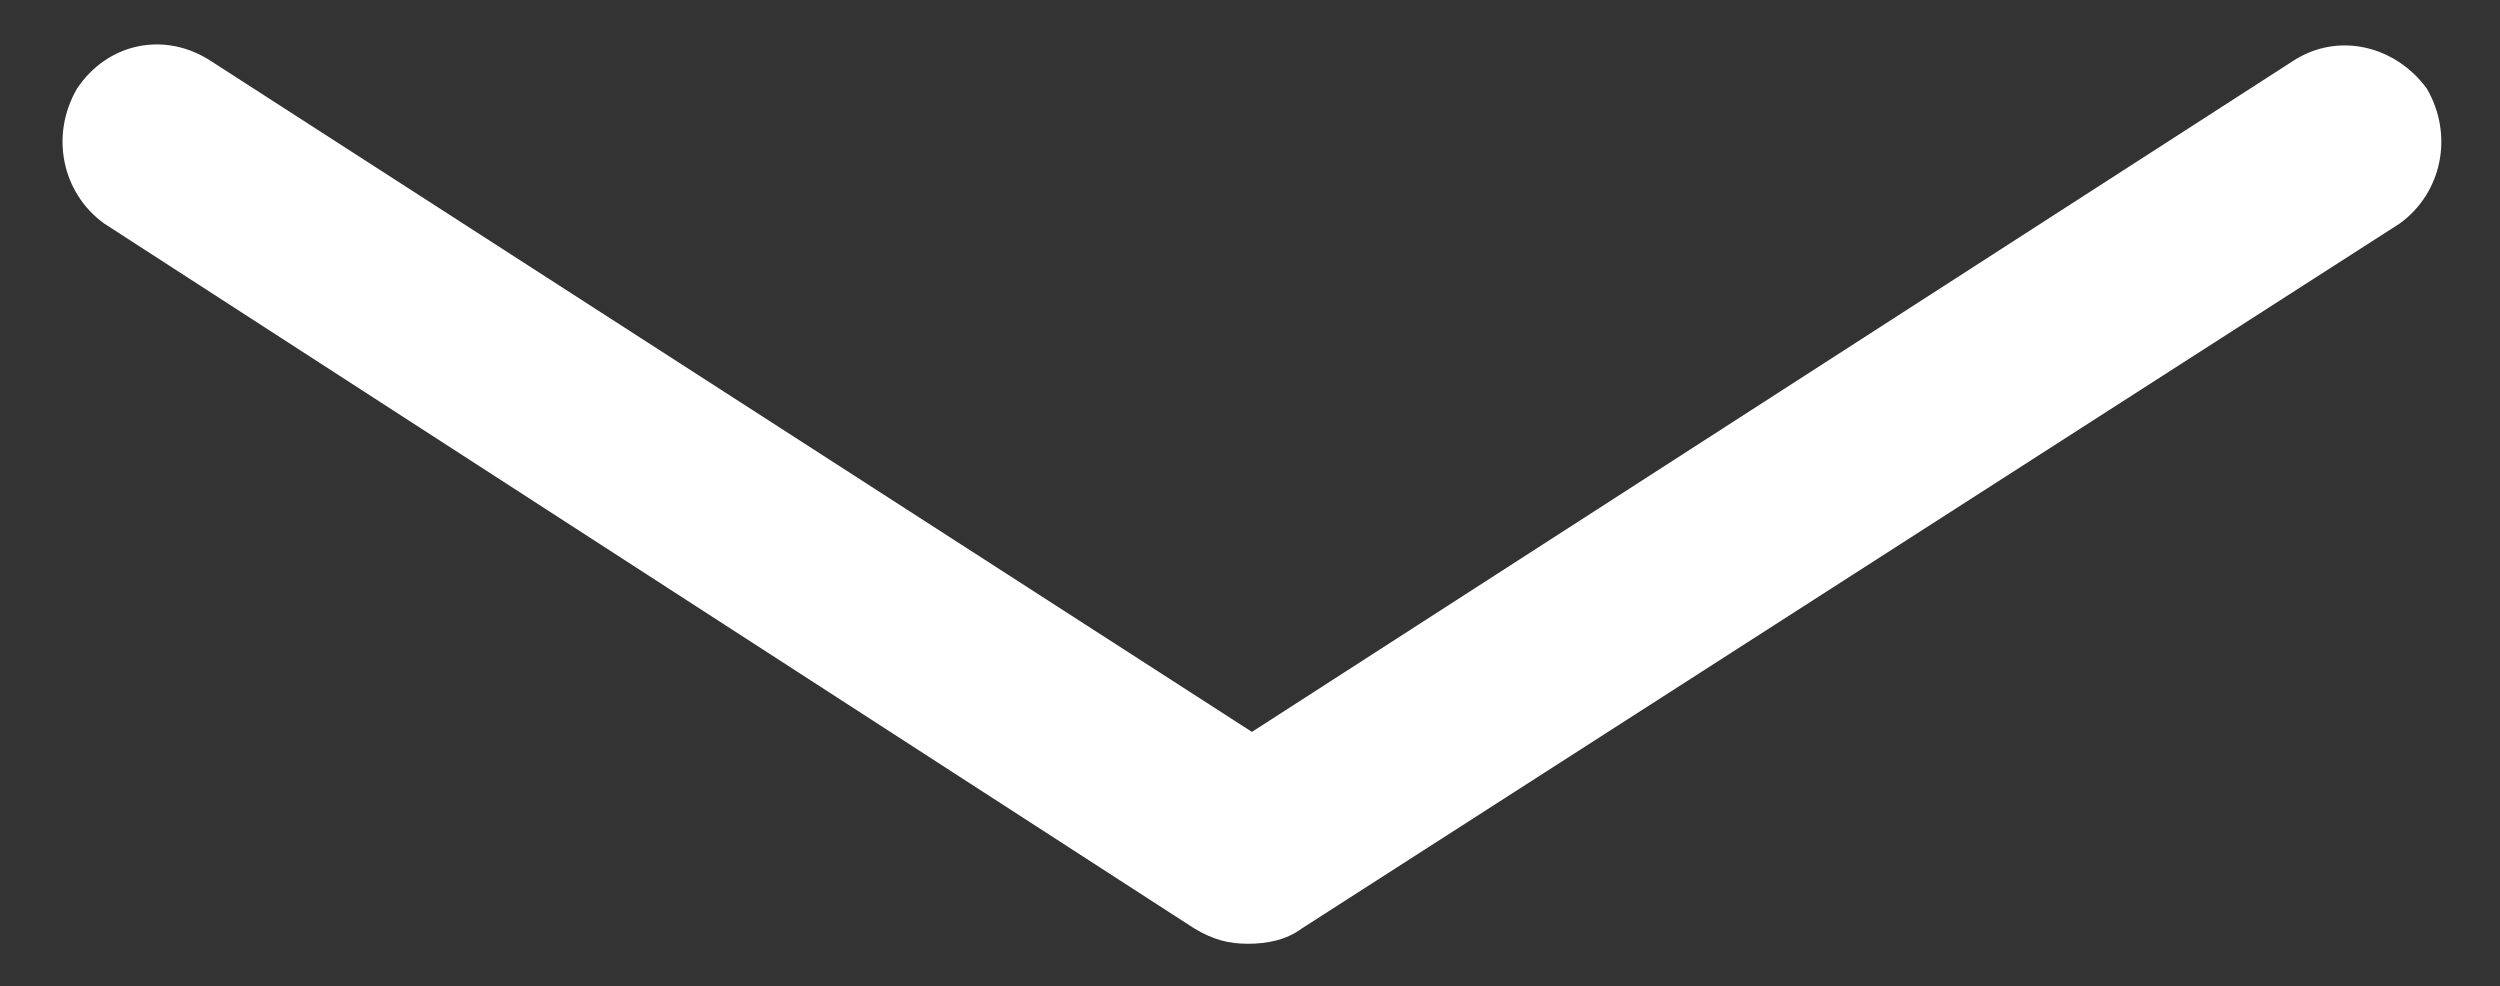 <?xml version="1.0" encoding="utf-8"?>
<!-- Generator: Adobe Illustrator 22.1.0, SVG Export Plug-In . SVG Version: 6.00 Build 0)  -->
<svg version="1.1" id="Ebene_1" xmlns="http://www.w3.org/2000/svg" xmlns:xlink="http://www.w3.org/1999/xlink" x="0px" y="0px"
	 width="64.9px" height="25.6px" viewBox="0 0 64.9 25.6" style="enable-background:new 0 0 64.9 25.6;" xml:space="preserve">
<rect x="0" y="0" width="64.9" height="25.6" fill="#333333" stroke="none"/>
<style type="text/css">
	.st0{fill:#FFFFFF;}
</style>
<g>
	<path class="st0" d="M32.4,24.5c-0.5,0-0.9-0.1-1.4-0.4L2.7,5.8C1.6,5,1.3,3.5,2,2.3c0.8-1.2,2.3-1.5,3.5-0.7l27,17.4l27-17.4
		c1.2-0.8,2.7-0.4,3.5,0.7c0.7,1.2,0.4,2.7-0.7,3.5L33.8,24.1C33.4,24.4,32.9,24.5,32.4,24.5z"/>
</g>
</svg>
